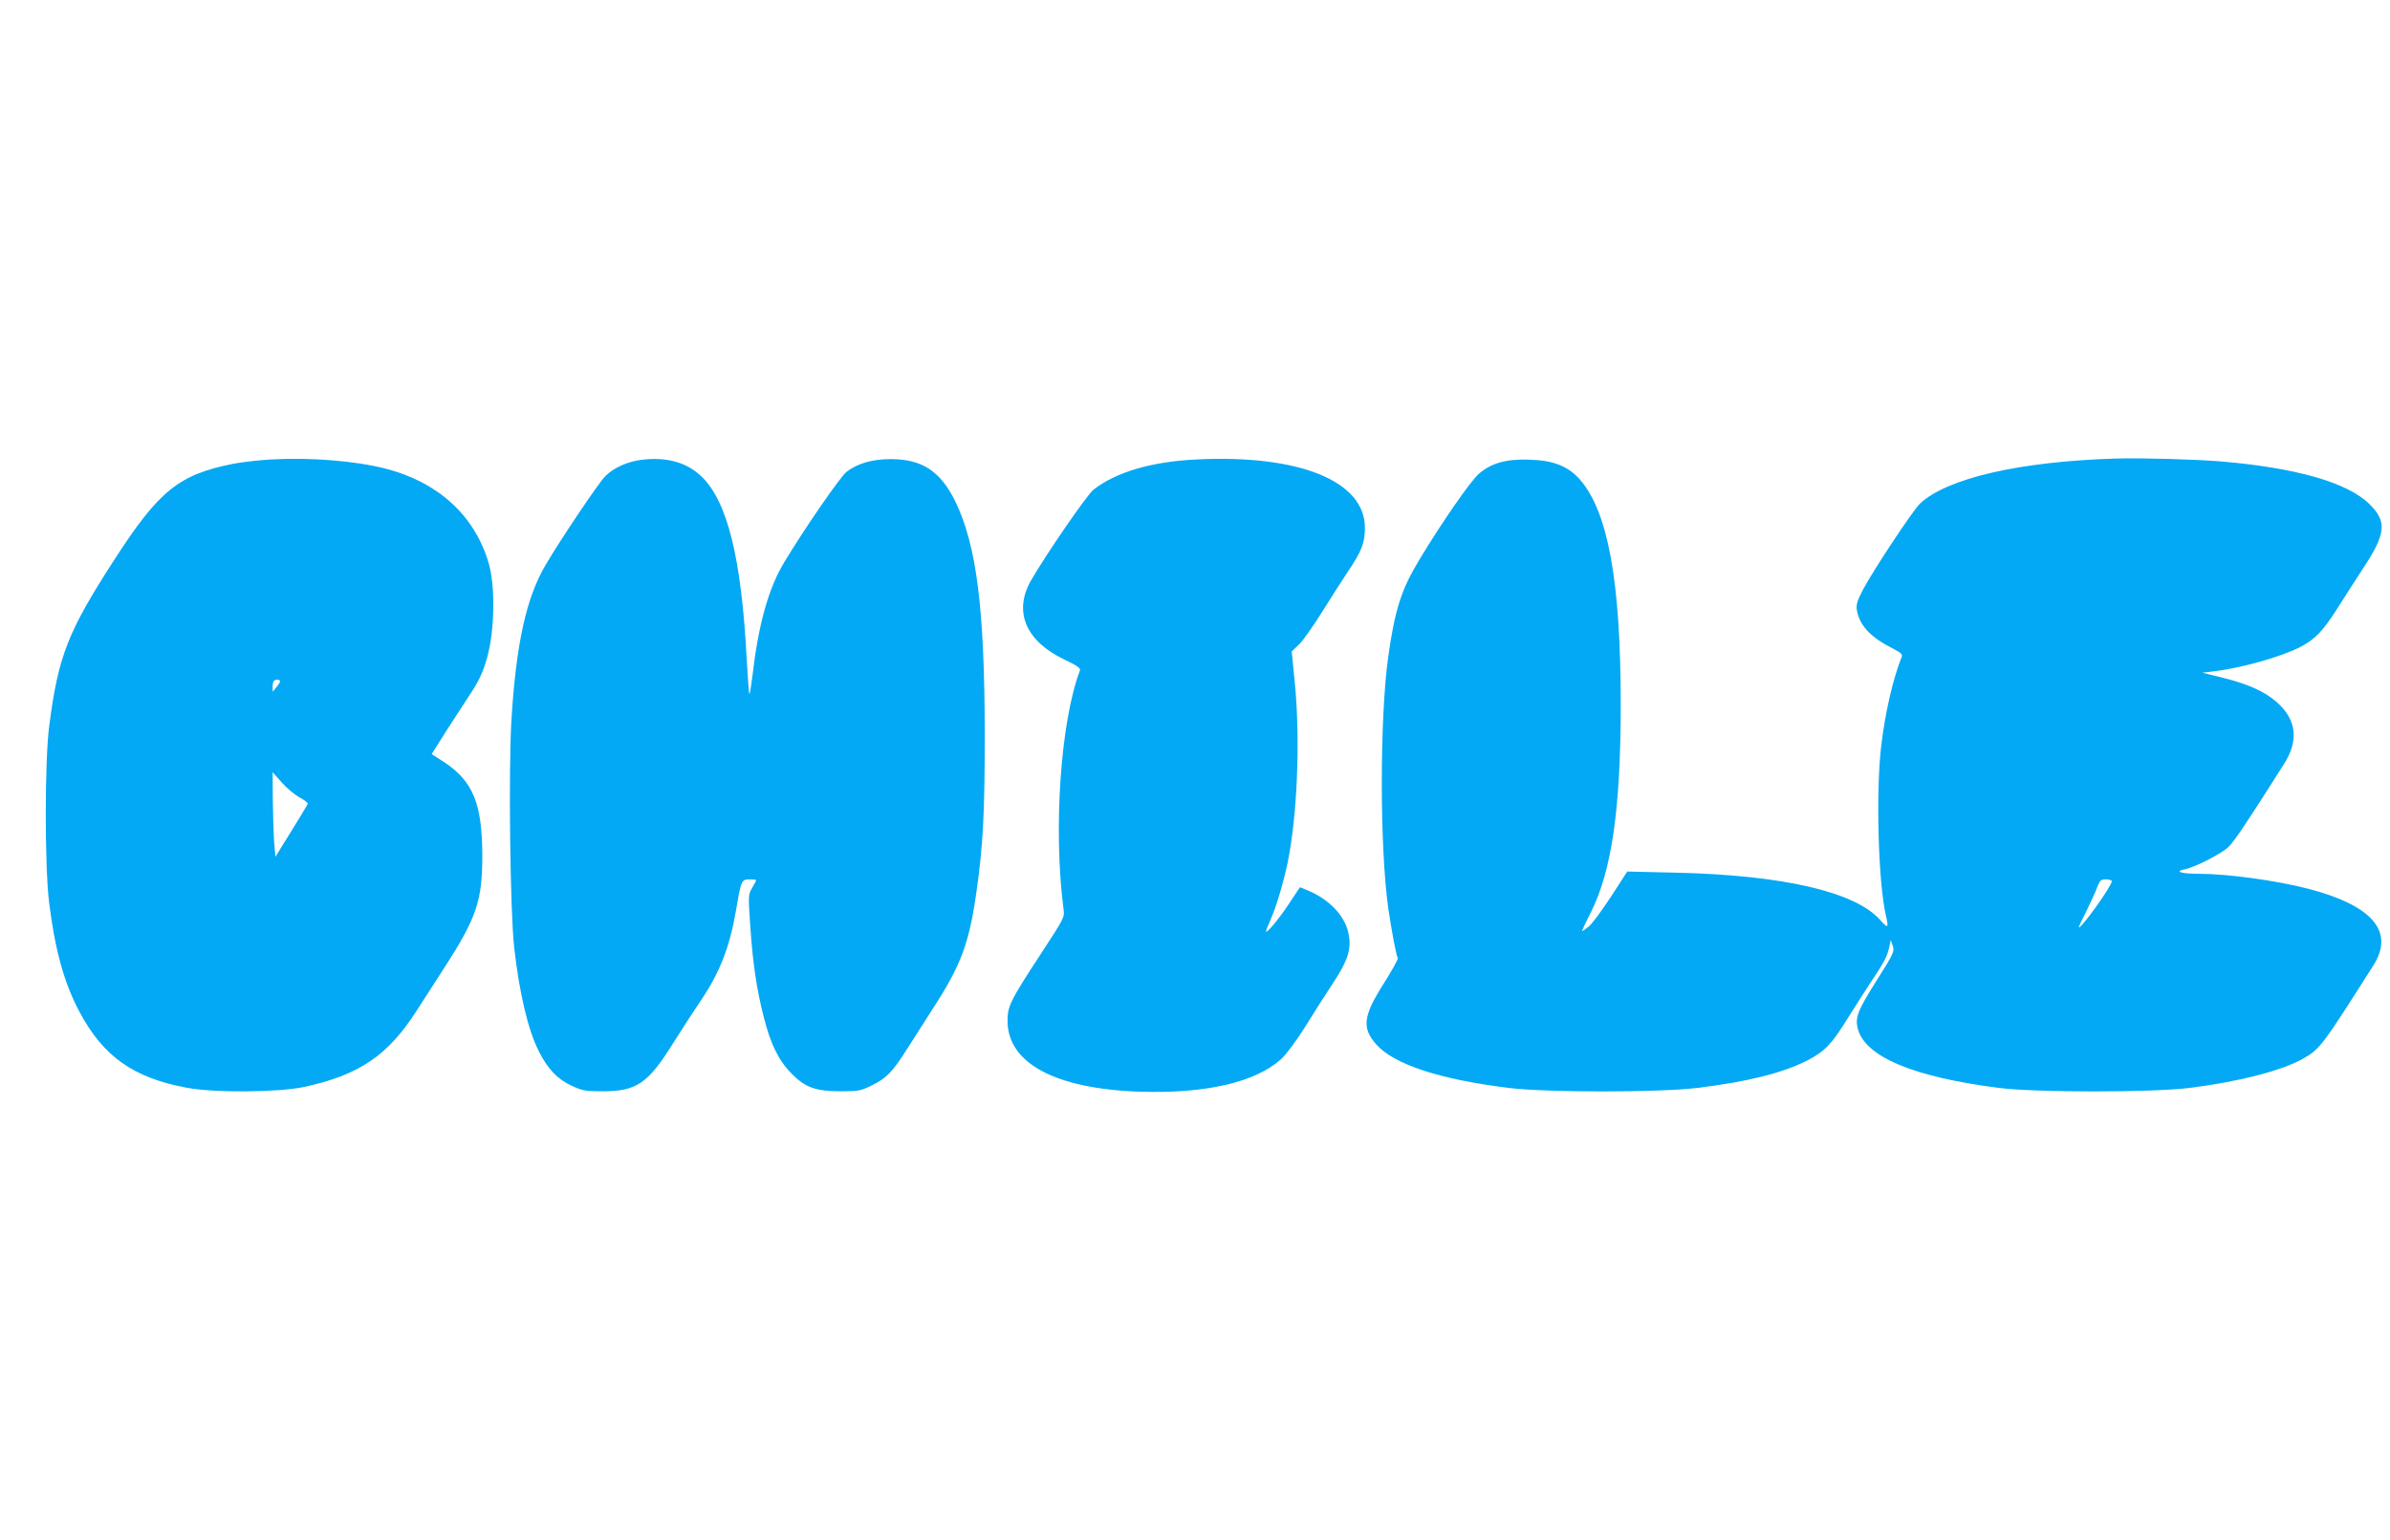 <?xml version="1.0" standalone="no"?>
<!DOCTYPE svg PUBLIC "-//W3C//DTD SVG 20010904//EN"
 "http://www.w3.org/TR/2001/REC-SVG-20010904/DTD/svg10.dtd">
<svg version="1.0" xmlns="http://www.w3.org/2000/svg"
 width="1280pt" height="825pt" viewBox="0 0 1280 825"
 preserveAspectRatio="xMidYMid meet">
<g transform="translate(0,825) scale(0.1,-0.1)"
fill="#03a9f4" stroke="none">
<path d="M1449 5789 c-64 -4 -154 -14 -200 -23 -292 -58 -398 -144 -638 -516
-247 -382 -299 -514 -347 -885 -25 -187 -25 -753 -1 -949 32 -256 80 -430 163
-586 127 -239 289 -353 574 -406 148 -28 490 -25 628 4 295 64 449 168 603
408 41 64 109 170 152 236 169 262 200 354 200 593 0 280 -50 402 -206 504
l-65 42 80 127 c45 70 98 152 118 182 54 79 77 129 100 212 40 145 43 385 6
506 -76 253 -271 430 -551 502 -165 42 -401 61 -616 49z m51 -1188 c0 -5 -9
-19 -20 -32 l-19 -24 -1 26 c0 14 3 29 7 32 9 10 33 8 33 -2z m104 -622 c26
-13 45 -29 44 -34 -2 -6 -41 -72 -88 -147 l-85 -137 -7 82 c-3 45 -6 147 -7
226 l-1 145 49 -55 c27 -31 70 -66 95 -80z"/>
<path d="M3442 5788 c-77 -8 -156 -43 -201 -89 -34 -34 -239 -338 -319 -475
-103 -174 -158 -422 -183 -831 -16 -266 -7 -1027 15 -1220 28 -245 74 -440
132 -554 47 -94 100 -150 177 -185 56 -26 73 -29 167 -29 178 0 241 42 374
256 43 68 104 163 137 211 113 166 165 296 201 503 27 160 29 165 73 165 19 0
35 -2 35 -4 0 -3 -10 -21 -22 -42 -21 -36 -21 -40 -10 -203 14 -202 34 -338
72 -487 37 -147 80 -234 150 -305 73 -74 129 -94 265 -94 93 0 105 2 167 33
75 37 110 73 183 189 27 43 93 146 147 230 144 223 189 342 227 613 36 249 45
421 45 850 -1 673 -44 1010 -158 1245 -79 161 -178 226 -345 226 -98 0 -179
-23 -237 -68 -33 -25 -231 -312 -336 -488 -82 -137 -136 -328 -168 -603 -7
-57 -14 -101 -17 -99 -2 3 -8 87 -14 188 -28 539 -103 842 -241 976 -77 75
-184 106 -316 91z"/>
<path d="M6405 5789 c-240 -12 -429 -68 -549 -162 -36 -29 -259 -354 -336
-489 -93 -166 -25 -323 181 -421 66 -31 87 -46 83 -57 -104 -275 -144 -850
-88 -1280 6 -44 3 -48 -119 -235 -169 -258 -181 -284 -181 -365 2 -225 256
-361 704 -377 356 -12 621 49 761 174 28 26 81 97 130 175 45 73 112 178 150
235 80 122 99 184 80 269 -21 91 -102 176 -213 223 l-46 19 -61 -92 c-53 -80
-121 -161 -121 -144 0 3 11 31 25 63 30 67 69 199 91 304 51 248 68 645 40
949 l-18 183 39 37 c21 20 76 98 122 172 46 74 111 175 143 223 71 106 88 150
88 230 0 251 -354 394 -905 366z"/>
<path d="M11330 5794 c-514 -16 -901 -105 -1047 -241 -38 -36 -251 -358 -306
-462 -32 -62 -37 -81 -32 -110 15 -83 74 -145 193 -205 42 -21 52 -31 47 -44
-46 -114 -89 -299 -110 -478 -29 -244 -16 -731 25 -906 16 -70 12 -73 -30 -26
-132 151 -521 241 -1095 254 l-260 6 -88 -136 c-49 -74 -102 -147 -120 -160
-17 -14 -32 -24 -34 -23 -1 2 20 48 48 102 112 226 159 555 159 1114 0 657
-68 1031 -219 1203 -63 71 -141 102 -268 106 -124 5 -206 -18 -272 -75 -43
-36 -204 -268 -320 -462 -96 -158 -131 -268 -166 -518 -46 -327 -46 -1021 0
-1347 16 -112 43 -255 51 -268 3 -5 -31 -66 -76 -137 -110 -174 -117 -236 -40
-324 95 -108 339 -188 710 -234 207 -25 802 -25 1010 0 271 33 461 81 591 148
93 49 128 85 214 224 38 61 94 148 125 195 70 104 88 139 98 187 l8 38 11 -31
c10 -29 6 -39 -83 -180 -106 -168 -120 -204 -104 -265 41 -150 297 -257 755
-316 200 -25 817 -25 1021 0 264 33 497 93 609 157 90 51 103 69 377 501 113
179 -6 319 -347 408 -166 44 -436 81 -587 81 -96 0 -136 12 -77 24 52 10 192
81 231 117 32 29 101 132 299 445 82 128 69 239 -37 333 -65 57 -151 96 -286
130 l-113 28 60 7 c153 19 356 76 463 130 79 40 123 86 198 204 37 59 101 158
142 221 121 184 127 248 31 342 -119 116 -395 194 -799 228 -141 11 -418 19
-560 15z m-20 -2264 c0 -26 -166 -257 -177 -247 -1 1 17 40 41 87 23 47 49
104 58 128 14 37 20 42 47 42 17 0 31 -5 31 -10z"/>
</g>
</svg>

